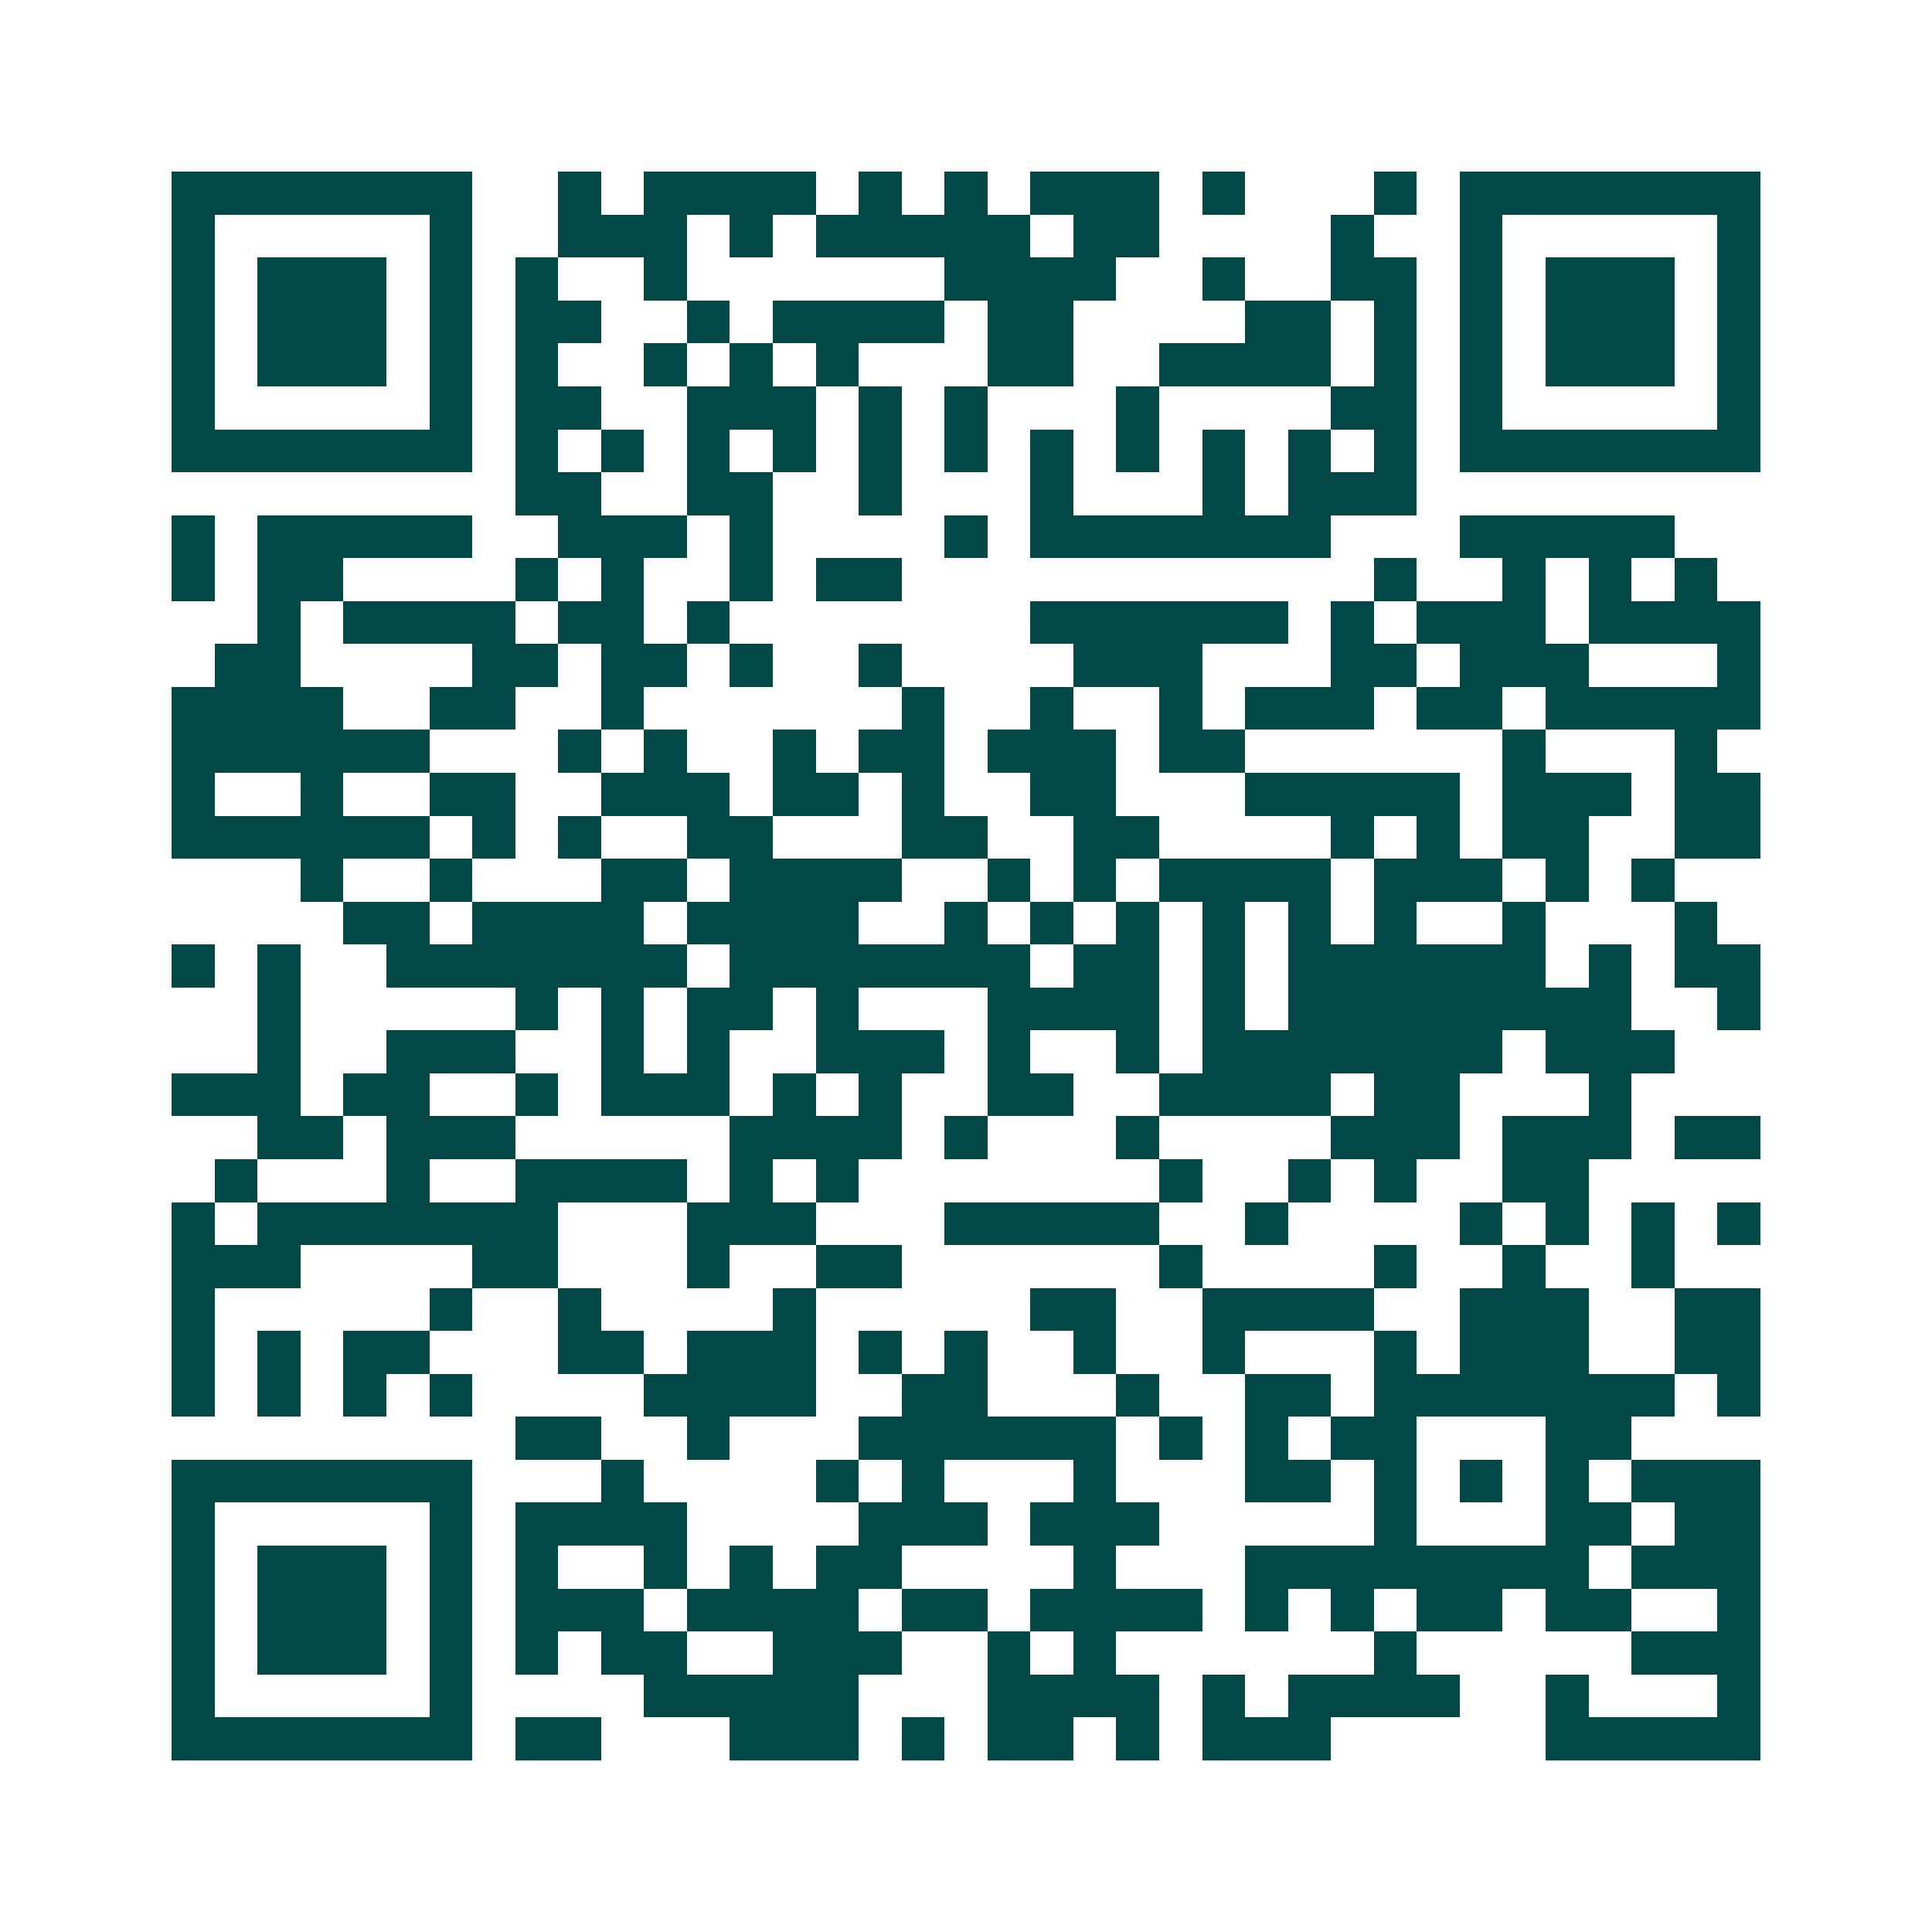 <svg xmlns="http://www.w3.org/2000/svg" width="200" height="200" viewBox="0 0 45 45" shape-rendering="crispEdges"><path fill="#ffffff" d="M0 0h45v45H0z"/><path stroke="#014847" d="M4 4.5h7m2 0h1m1 0h4m1 0h1m1 0h1m1 0h3m1 0h1m3 0h1m1 0h7M4 5.5h1m5 0h1m2 0h3m1 0h1m1 0h5m1 0h2m4 0h1m2 0h1m5 0h1M4 6.5h1m1 0h3m1 0h1m1 0h1m2 0h1m6 0h4m2 0h1m2 0h2m1 0h1m1 0h3m1 0h1M4 7.5h1m1 0h3m1 0h1m1 0h2m2 0h1m1 0h4m1 0h2m4 0h2m1 0h1m1 0h1m1 0h3m1 0h1M4 8.5h1m1 0h3m1 0h1m1 0h1m2 0h1m1 0h1m1 0h1m3 0h2m2 0h4m1 0h1m1 0h1m1 0h3m1 0h1M4 9.5h1m5 0h1m1 0h2m2 0h3m1 0h1m1 0h1m3 0h1m4 0h2m1 0h1m5 0h1M4 10.5h7m1 0h1m1 0h1m1 0h1m1 0h1m1 0h1m1 0h1m1 0h1m1 0h1m1 0h1m1 0h1m1 0h1m1 0h7M12 11.5h2m2 0h2m2 0h1m3 0h1m3 0h1m1 0h3M4 12.5h1m1 0h5m2 0h3m1 0h1m4 0h1m1 0h7m3 0h5M4 13.5h1m1 0h2m4 0h1m1 0h1m2 0h1m1 0h2m11 0h1m2 0h1m1 0h1m1 0h1M6 14.5h1m1 0h4m1 0h2m1 0h1m7 0h6m1 0h1m1 0h3m1 0h4M5 15.5h2m4 0h2m1 0h2m1 0h1m2 0h1m4 0h3m3 0h2m1 0h3m3 0h1M4 16.5h4m2 0h2m2 0h1m6 0h1m2 0h1m2 0h1m1 0h3m1 0h2m1 0h5M4 17.5h6m3 0h1m1 0h1m2 0h1m1 0h2m1 0h3m1 0h2m6 0h1m3 0h1M4 18.5h1m2 0h1m2 0h2m2 0h3m1 0h2m1 0h1m2 0h2m3 0h5m1 0h3m1 0h2M4 19.5h6m1 0h1m1 0h1m2 0h2m3 0h2m2 0h2m4 0h1m1 0h1m1 0h2m2 0h2M7 20.5h1m2 0h1m3 0h2m1 0h4m2 0h1m1 0h1m1 0h4m1 0h3m1 0h1m1 0h1M8 21.5h2m1 0h4m1 0h4m2 0h1m1 0h1m1 0h1m1 0h1m1 0h1m1 0h1m2 0h1m3 0h1M4 22.5h1m1 0h1m2 0h7m1 0h7m1 0h2m1 0h1m1 0h6m1 0h1m1 0h2M6 23.5h1m5 0h1m1 0h1m1 0h2m1 0h1m3 0h4m1 0h1m1 0h8m2 0h1M6 24.5h1m2 0h3m2 0h1m1 0h1m2 0h3m1 0h1m2 0h1m1 0h7m1 0h3M4 25.5h3m1 0h2m2 0h1m1 0h3m1 0h1m1 0h1m2 0h2m2 0h4m1 0h2m3 0h1M6 26.5h2m1 0h3m5 0h4m1 0h1m3 0h1m4 0h3m1 0h3m1 0h2M5 27.5h1m3 0h1m2 0h4m1 0h1m1 0h1m7 0h1m2 0h1m1 0h1m2 0h2M4 28.5h1m1 0h7m3 0h3m3 0h5m2 0h1m4 0h1m1 0h1m1 0h1m1 0h1M4 29.5h3m4 0h2m3 0h1m2 0h2m6 0h1m4 0h1m2 0h1m2 0h1M4 30.5h1m5 0h1m2 0h1m4 0h1m5 0h2m2 0h4m2 0h3m2 0h2M4 31.5h1m1 0h1m1 0h2m3 0h2m1 0h3m1 0h1m1 0h1m2 0h1m2 0h1m3 0h1m1 0h3m2 0h2M4 32.5h1m1 0h1m1 0h1m1 0h1m4 0h4m2 0h2m3 0h1m2 0h2m1 0h7m1 0h1M12 33.5h2m2 0h1m3 0h6m1 0h1m1 0h1m1 0h2m3 0h2M4 34.5h7m3 0h1m4 0h1m1 0h1m3 0h1m3 0h2m1 0h1m1 0h1m1 0h1m1 0h3M4 35.5h1m5 0h1m1 0h4m4 0h3m1 0h3m5 0h1m3 0h2m1 0h2M4 36.5h1m1 0h3m1 0h1m1 0h1m2 0h1m1 0h1m1 0h2m4 0h1m3 0h8m1 0h3M4 37.5h1m1 0h3m1 0h1m1 0h3m1 0h4m1 0h2m1 0h4m1 0h1m1 0h1m1 0h2m1 0h2m2 0h1M4 38.5h1m1 0h3m1 0h1m1 0h1m1 0h2m2 0h3m2 0h1m1 0h1m6 0h1m5 0h3M4 39.5h1m5 0h1m4 0h5m3 0h4m1 0h1m1 0h4m2 0h1m3 0h1M4 40.5h7m1 0h2m3 0h3m1 0h1m1 0h2m1 0h1m1 0h3m5 0h5"/></svg>
